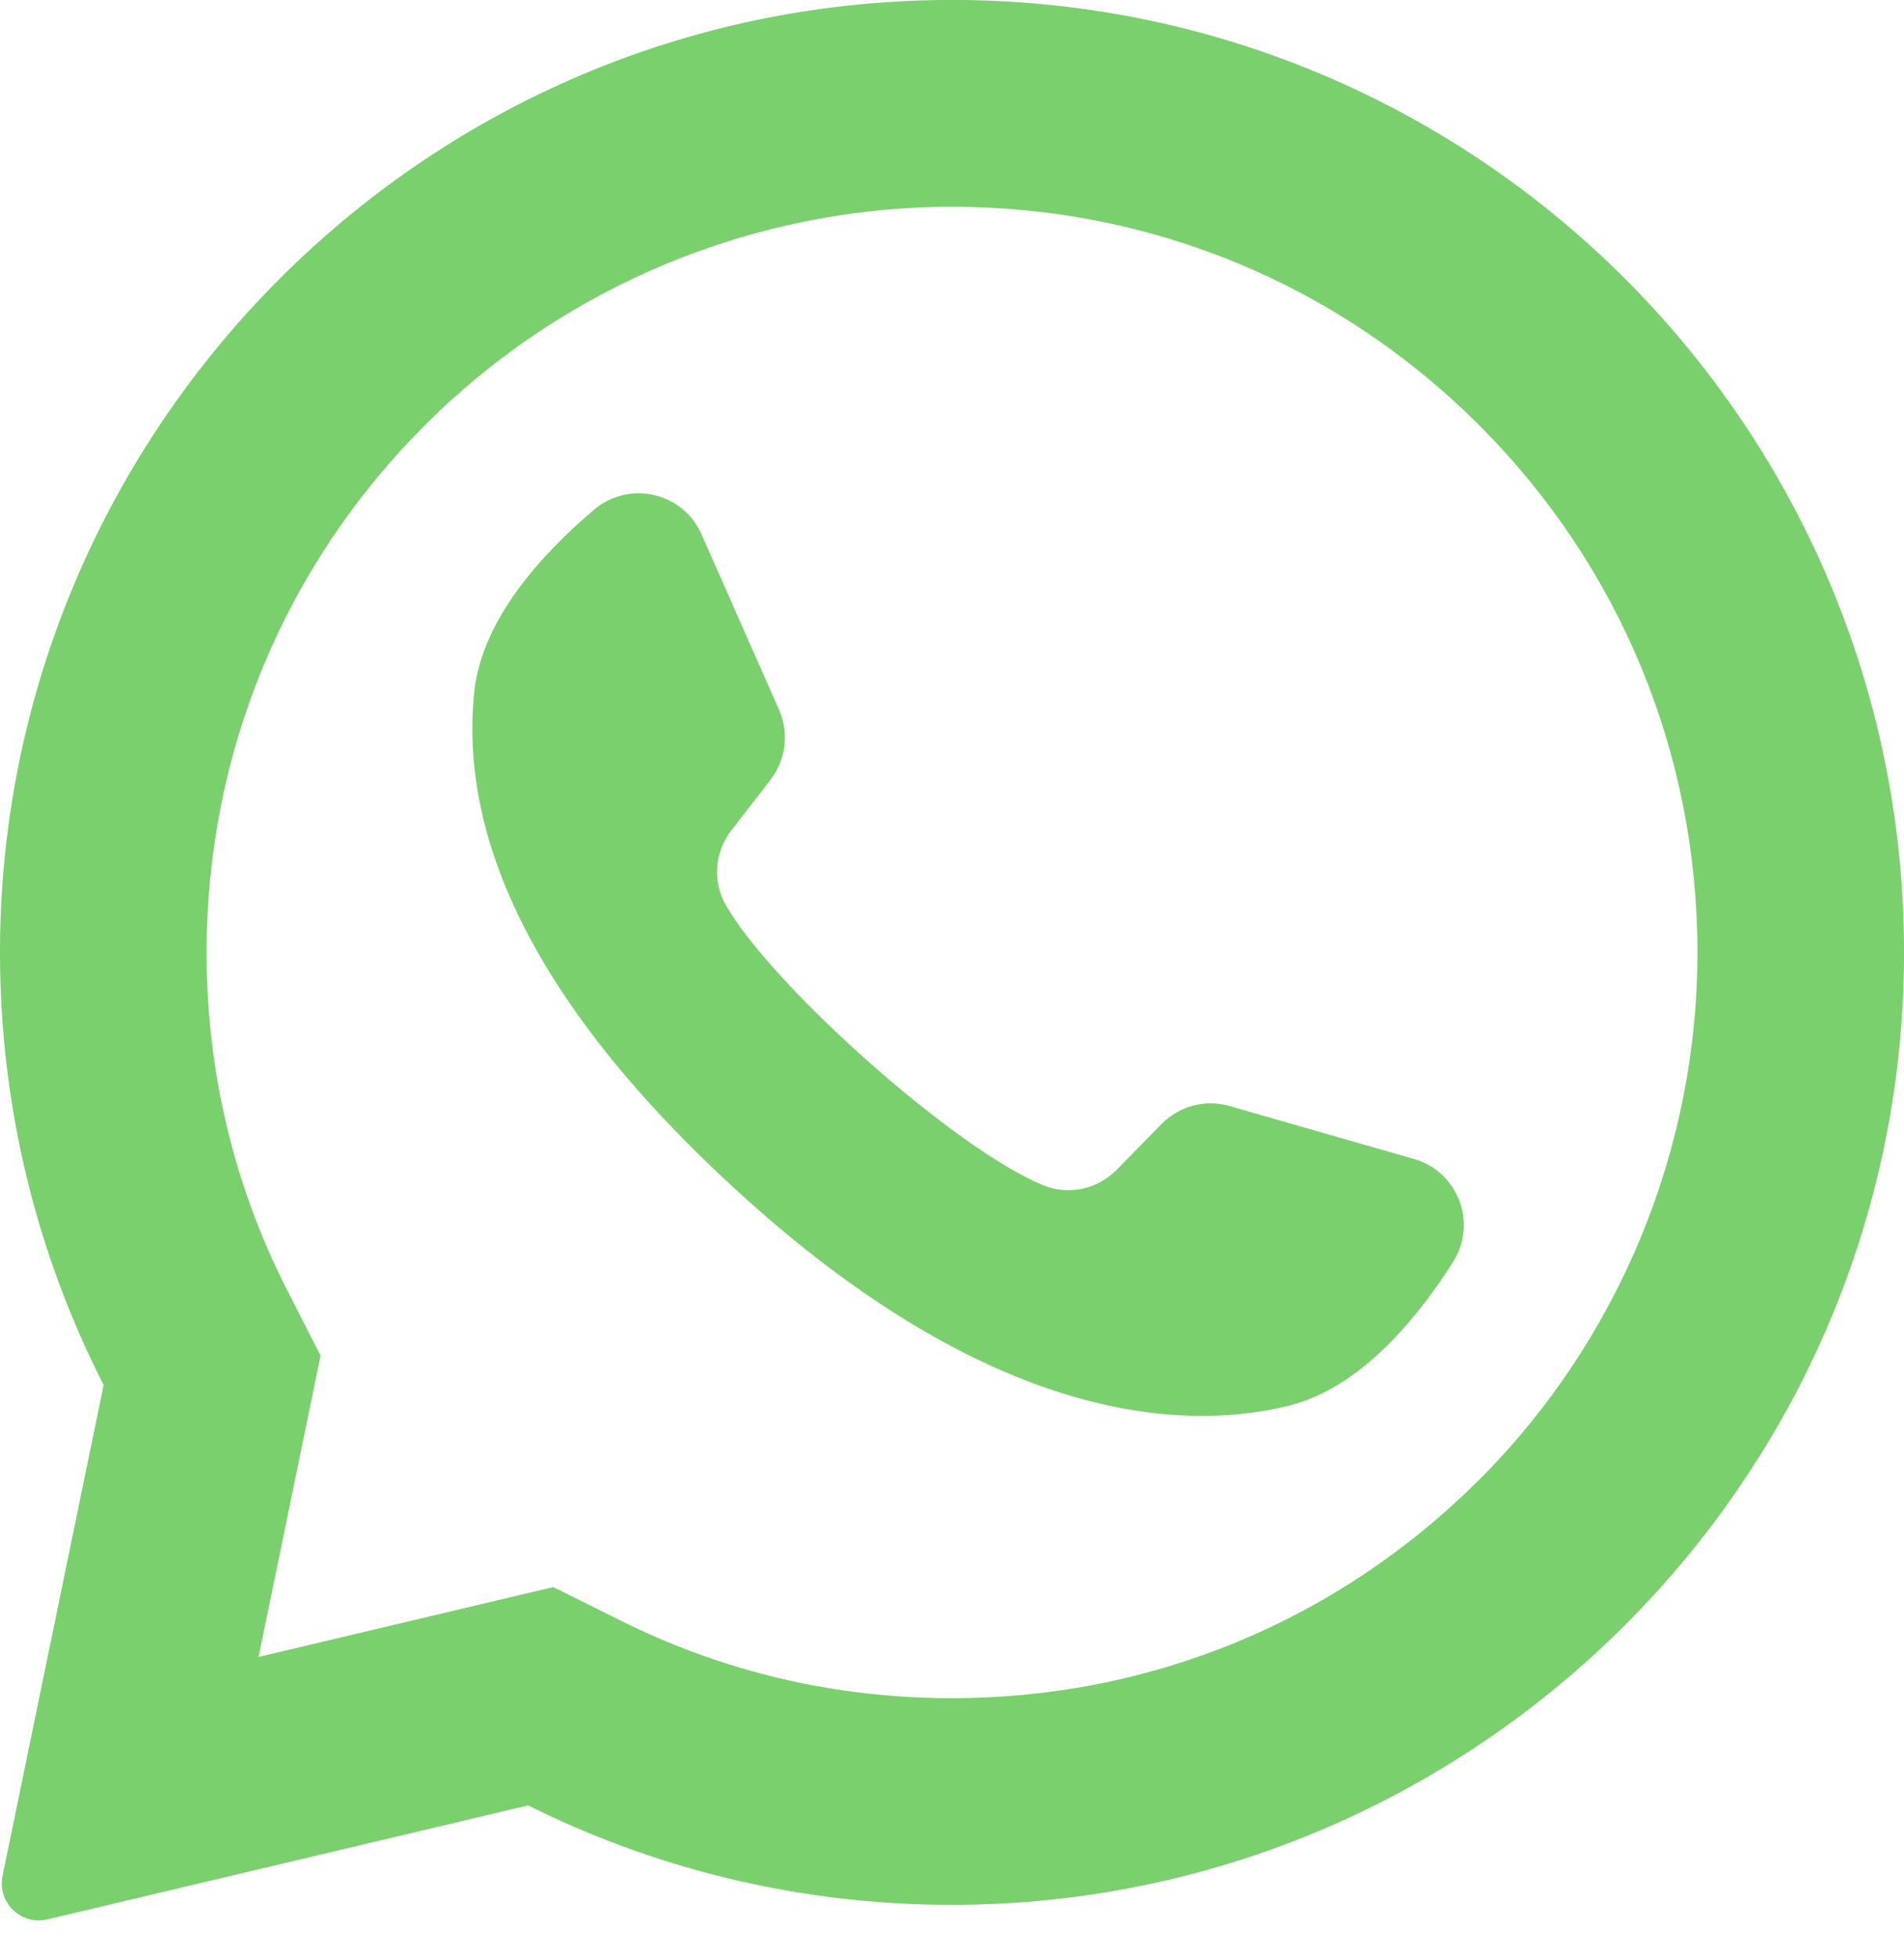 <svg fill="none" height="36" viewBox="0 0 35 36" width="35" xmlns="http://www.w3.org/2000/svg"><g fill="#7ad06d"><path d="m16.644.02c-9.319.444-16.673 8.204-16.644 17.534.009 2.841.695 5.524 1.905 7.893l-1.858 9.019c-.101.488.339.915.824.8l8.837-2.094c2.27 1.131 4.821 1.784 7.52 1.825 9.525.145 17.467-7.417 17.764-16.939.318-10.206-8.105-18.527-18.347-18.039zm10.545 27.169c-2.588 2.588-6.029 4.013-9.689 4.013-2.143 0-4.195-.481-6.098-1.429l-1.231-.613-5.418 1.284 1.14-5.536-.606-1.187c-.988-1.935-1.489-4.028-1.489-6.22 0-3.66 1.425-7.101 4.013-9.689 2.565-2.565 6.062-4.013 9.69-4.013 3.66 0 7.101 1.425 9.689 4.013 2.588 2.588 4.013 6.029 4.013 9.689-0 3.627-1.449 7.125-4.013 9.689z"/><path d="m25.993 21.295-3.39-.973c-.446-.128-.925-.002-1.25.329l-.829.845c-.349.356-.88.47-1.343.283-1.603-.649-4.977-3.648-5.838-5.148-.248-.433-.207-.974.098-1.369l.724-.936c.283-.367.343-.86.156-1.284l-1.426-3.226c-.342-.773-1.329-.997-1.974-.452-.946.8-2.069 2.016-2.205 3.363-.241 2.375.778 5.369 4.63 8.964 4.45 4.153 8.013 4.702 10.333 4.14 1.316-.319 2.368-1.597 3.031-2.643.452-.713.095-1.661-.717-1.894z"/></g></svg>